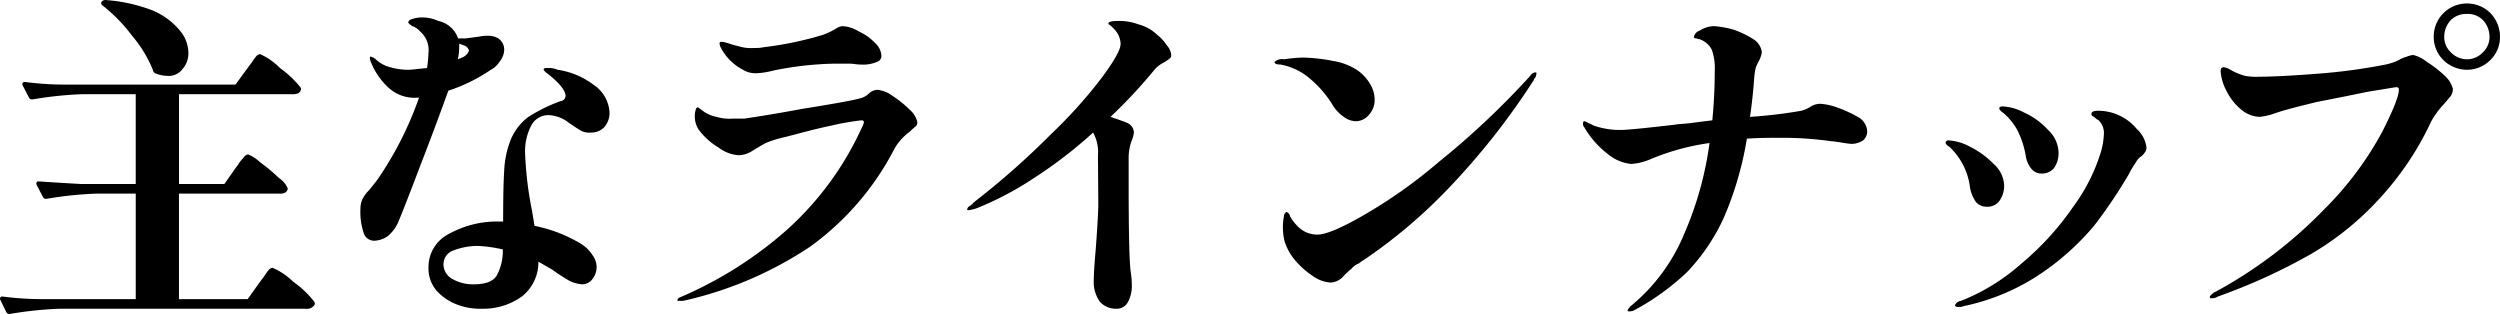 <svg xmlns="http://www.w3.org/2000/svg" width="286.656" height="36" viewBox="0 0 286.656 36">
  <defs>
    <style>
      .cls-1 {
        fill-rule: evenodd;
      }
    </style>
  </defs>
  <path id="ttl_shitsunaiki_02.svg" class="cls-1" d="M433.6,10805.7a18.414,18.414,0,0,1,3.419,3.5,14.3,14.3,0,0,1,2.379,3.9,0.507,0.507,0,0,0,.28.4,3.626,3.626,0,0,0,1.4.3,1.969,1.969,0,0,0,1.739-.8,2.713,2.713,0,0,0,.66-1.9,4.051,4.051,0,0,0-.98-2.5,8.119,8.119,0,0,0-3.119-2.3,18.558,18.558,0,0,0-5.458-1.2,0.608,0.608,0,0,0-.4.2,0.3,0.3,0,0,0,.08.4h0Zm14,20.5h-5.2v-10.3h12.877a1.935,1.935,0,0,0,.8-0.1,0.676,0.676,0,0,0,.32-0.5,1.088,1.088,0,0,0-.08-0.2,12.069,12.069,0,0,0-2.339-2.2,7.379,7.379,0,0,0-2.3-1.6,0.87,0.87,0,0,0-.38.2,7.53,7.53,0,0,0-.58.8c-0.24.3-.44,0.6-0.6,0.8l-1.239,1.7H429.6a35.376,35.376,0,0,1-4.839-.3,0.265,0.265,0,0,0-.32.2,0.277,0.277,0,0,0,.04.2l0.72,1.4a0.422,0.422,0,0,0,.28.2h0.12a42.834,42.834,0,0,1,5.718-.6h6.119v10.3H431.2q-2.679-.15-4.879-0.3a0.238,0.238,0,0,0-.28.2,0.548,0.548,0,0,0,.04.2l0.72,1.4a0.422,0.422,0,0,0,.28.2h0.12a42.848,42.848,0,0,1,5.719-.6h4.519v12.1h-10.4a36.286,36.286,0,0,1-4.879-.3,0.237,0.237,0,0,0-.279.2,0.277,0.277,0,0,0,.04.2l0.679,1.4a0.422,0.422,0,0,0,.28.2H423a42.848,42.848,0,0,1,5.719-.6h28.153a1.055,1.055,0,0,0,1.04-.4,0.363,0.363,0,0,0,0-.4,11.245,11.245,0,0,0-2.42-2.3,7.859,7.859,0,0,0-2.379-1.6,0.87,0.87,0,0,0-.38.2,7.53,7.53,0,0,0-.58.8c-0.24.3-.44,0.6-0.6,0.8l-1.28,1.8h-7.878v-12.1h11.478a1.434,1.434,0,0,0,.679-0.1,0.658,0.658,0,0,0,.32-0.5,2.854,2.854,0,0,0-1.019-1.2,20.606,20.606,0,0,0-2.16-1.8,4.48,4.48,0,0,0-1.38-.9,0.873,0.873,0,0,0-.379.2c-0.147.2-.34,0.4-0.58,0.7-0.24.4-.427,0.6-0.56,0.8Zm30.568-13.1a2.762,2.762,0,0,0,1.04-1,2.181,2.181,0,0,0,.48-1.3,1.544,1.544,0,0,0-.68-1.3,2.306,2.306,0,0,0-1.239-.3,4.136,4.136,0,0,0-.96.1l-1.52.2H474.4a3.06,3.06,0,0,0-2.279-2,4.418,4.418,0,0,0-1.92-.4,3.206,3.206,0,0,0-1.1.2,0.462,0.462,0,0,0-.42.4,2.044,2.044,0,0,0,.48.4,1.97,1.97,0,0,1,.88.6,2.821,2.821,0,0,1,.959,2.5,13.636,13.636,0,0,1-.16,1.7c-1.066.1-1.786,0.2-2.159,0.2a7.4,7.4,0,0,1-2.1-.3,3.731,3.731,0,0,1-1.619-.9,1.259,1.259,0,0,0-.56-0.3c-0.08,0-.12,0-0.12.1a1.73,1.73,0,0,0,.2.7,7.951,7.951,0,0,0,1.779,2.6,4.4,4.4,0,0,0,3.46,1.3h0.2a39.756,39.756,0,0,1-4.839,9.5l-0.88,1.1a3.888,3.888,0,0,0-.8,1.1,2.8,2.8,0,0,0-.2,1.1,7.429,7.429,0,0,0,.34,2.6,1.26,1.26,0,0,0,1.3,1,2.881,2.881,0,0,0,1.459-.5,4.387,4.387,0,0,0,1.18-1.5c0.346-.8,1.22-3,2.619-6.7,1.4-3.6,2.46-6.5,3.18-8.5a19.335,19.335,0,0,0,4.878-2.4h0Zm-3.639-3,0.52,0.2a0.855,0.855,0,0,1,.6.6,1.339,1.339,0,0,1-.8.8l-0.48.2a6.964,6.964,0,0,0,.16-1.4v-0.4Zm10.278,8.2a4.022,4.022,0,0,1,2.319.9q0.879,0.6,1.38.9a2.131,2.131,0,0,0,1.14.2,2.076,2.076,0,0,0,1.5-.6,2.476,2.476,0,0,0,.62-1.7,4.087,4.087,0,0,0-1.859-3.2,8.972,8.972,0,0,0-4.1-1.7,2.33,2.33,0,0,0-1.12-.2c-0.32,0-.48,0-0.48.2a0.856,0.856,0,0,0,.16.2,0.71,0.71,0,0,0,.24.2c1.413,1.1,2.119,2,2.119,2.6a0.638,0.638,0,0,1-.6.6,19.044,19.044,0,0,0-3.66,1.8,6.238,6.238,0,0,0-1.979,2.5,10.812,10.812,0,0,0-.8,3.7c-0.08,1.2-.12,3.1-0.12,5.8h-0.48a11.375,11.375,0,0,0-5.7,1.4,4.258,4.258,0,0,0-2.38,3.9,3.916,3.916,0,0,0,.9,2.6,6.045,6.045,0,0,0,2.319,1.6,7.383,7.383,0,0,0,2.94.5,7.546,7.546,0,0,0,4.539-1.4,4.945,4.945,0,0,0,1.9-4l1.56,0.9c0.826,0.6,1.492,1,2,1.3a4.187,4.187,0,0,0,1.44.4,1.478,1.478,0,0,0,1.2-.6,2.24,2.24,0,0,0,.479-1.4,2.307,2.307,0,0,0-.439-1.3,4.311,4.311,0,0,0-1.28-1.3,16.462,16.462,0,0,0-5.4-2.1l-0.28-1.7a41,41,0,0,1-.8-6.6,6.42,6.42,0,0,1,.7-3.2,2.214,2.214,0,0,1,2.02-1.2h0Zm-8.638,19.4a4.711,4.711,0,0,1-2.4-.6,1.906,1.906,0,0,1-1.04-1.7,1.673,1.673,0,0,1,1.18-1.6,7.741,7.741,0,0,1,2.779-.5,15.917,15.917,0,0,1,2.839.4,5.894,5.894,0,0,1-.7,3c-0.44.7-1.326,1-2.659,1h0Zm32.416-24.2a9.286,9.286,0,0,0,1.919-.3,37.957,37.957,0,0,1,6.959-.8h1.879c0.346,0,.76.1,1.24,0.1a3.98,3.98,0,0,0,1.839-.3,0.711,0.711,0,0,0,.52-0.7,2.151,2.151,0,0,0-.759-1.5,5.962,5.962,0,0,0-1.84-1.3,3.97,3.97,0,0,0-1.84-.6,1.616,1.616,0,0,0-.8.3,8.82,8.82,0,0,1-1.48.7,39.218,39.218,0,0,1-6.678,1.4,5.089,5.089,0,0,1-1.2.1,4.711,4.711,0,0,1-1.78-.2c-0.466-.1-0.726-0.2-0.779-0.2a4.685,4.685,0,0,0-.64-0.2,1.47,1.47,0,0,0-.56-0.1c-0.134,0-.2,0-0.2.2a1.257,1.257,0,0,0,.16.5,5.949,5.949,0,0,0,2.519,2.5,2.767,2.767,0,0,0,1.52.4h0Zm-8.878,26.1h0.48a43.04,43.04,0,0,0,14.556-6.2,31.771,31.771,0,0,0,9.718-11.3,6.518,6.518,0,0,1,1.72-1.9q0.479-.45.679-0.6a0.63,0.63,0,0,0,.2-0.5,2.615,2.615,0,0,0-.859-1.4,11.651,11.651,0,0,0-1.98-1.6,3.4,3.4,0,0,0-1.76-.7,1.517,1.517,0,0,0-1.039.5,2.182,2.182,0,0,1-1.04.5q-1,.3-6.618,1.2c-3.746.7-5.926,1-6.539,1.1h-1.359a5.156,5.156,0,0,1-1.84-.2,3.988,3.988,0,0,1-1.44-.6q-0.2-.15-0.419-0.3a1.294,1.294,0,0,0-.3-0.2,0.351,0.351,0,0,0-.22.3,1.878,1.878,0,0,0-.1.6,2.767,2.767,0,0,0,.4,1.6,7.575,7.575,0,0,0,2.3,2.1,4.248,4.248,0,0,0,2.339.9,3.1,3.1,0,0,0,1.56-.5q0.72-.45,1.52-0.9a13.974,13.974,0,0,1,2.279-.7c1.573-.4,3.325-0.9,5.259-1.3a29.343,29.343,0,0,1,3.419-.6,0.266,0.266,0,0,1,.32.2,2.737,2.737,0,0,1-.28.7,35.481,35.481,0,0,1-8.5,11.6,45.225,45.225,0,0,1-12.337,7.8,0.417,0.417,0,0,0-.28.3c0,0.1.053,0.1,0.16,0.1h0Zm54.862-30.5a4.842,4.842,0,0,0-2.139-1.2,6.34,6.34,0,0,0-2.3-.4q-1.161,0-1.16.3c0,0.1.066,0.1,0.2,0.2a1.768,1.768,0,0,1,.32.3,2.617,2.617,0,0,1,.879,1.8c0,0.7-.693,1.9-2.079,3.8a54.916,54.916,0,0,1-5.919,6.6,90.507,90.507,0,0,1-8.837,7.8,2.285,2.285,0,0,1-.42.4,0.543,0.543,0,0,0-.34.4c0,0.1.066,0.1,0.2,0.1a5.674,5.674,0,0,0,.84-0.2,36.142,36.142,0,0,0,6.638-3.5,50.845,50.845,0,0,0,6.758-5.2,4.572,4.572,0,0,1,.56,2.6l0.04,5.6c0,0.8-.094,2.4-0.28,5-0.16,1.8-.24,3.1-0.24,3.7a3.915,3.915,0,0,0,.7,2.5,2.459,2.459,0,0,0,1.86.8,1.446,1.446,0,0,0,1.319-.7,3.886,3.886,0,0,0,.48-2.1,9.231,9.231,0,0,0-.12-1.4q-0.24-1.65-.24-10.2v-3a5.766,5.766,0,0,1,.32-1.8,3.461,3.461,0,0,0,.28-1,1.219,1.219,0,0,0-.76-1.1c-0.426-.2-1.066-0.4-1.919-0.7a58.367,58.367,0,0,0,5.118-5.5,3.661,3.661,0,0,1,1.12-.8c0.266-.2.453-0.3,0.56-0.4a0.478,0.478,0,0,0,.16-0.4,1.873,1.873,0,0,0-.5-1.1,4.83,4.83,0,0,0-1.1-1.2h0Zm22.727,9.9a1.988,1.988,0,0,0,1.6-.8,2.523,2.523,0,0,0,.6-1.7,3.473,3.473,0,0,0-.54-1.8,4.95,4.95,0,0,0-1.379-1.5,6.963,6.963,0,0,0-2.78-1.1,20.076,20.076,0,0,0-3.5-.4,16.238,16.238,0,0,0-2.179.2,1.276,1.276,0,0,0-1.1.3c0,0.2.226,0.3,0.68,0.3a7.152,7.152,0,0,1,3.359,1.6,12.354,12.354,0,0,1,2.719,3.2,4.6,4.6,0,0,0,1.18,1.2,2.433,2.433,0,0,0,1.34.5h0Zm-8.118,13.8a6.361,6.361,0,0,0,1.159,2.1,9.486,9.486,0,0,0,2,1.8,3.947,3.947,0,0,0,2.119.8,2.085,2.085,0,0,0,1.52-.8c0.32-.3.613-0.6,0.88-0.8a2.009,2.009,0,0,1,.84-0.6,6.394,6.394,0,0,1,.719-0.5,59.668,59.668,0,0,0,9.638-8.2,82.219,82.219,0,0,0,9.678-12.3,0.707,0.707,0,0,1,.18-0.3,1.4,1.4,0,0,0,.14-0.5c0-.1-0.054-0.1-0.16-0.1a0.835,0.835,0,0,0-.56.4,93.094,93.094,0,0,1-10.518,9.9,56.785,56.785,0,0,1-8.8,6.2q-3.681,2.1-5.079,2.1a3.163,3.163,0,0,1-1.36-.3,3.274,3.274,0,0,1-1.04-.8,4.4,4.4,0,0,1-.739-1,0.633,0.633,0,0,0-.42-0.5,0.614,0.614,0,0,0-.28.5,6.747,6.747,0,0,0-.12,1.4,7.113,7.113,0,0,0,.2,1.5h0Zm61.352-15.8a2.164,2.164,0,0,0-1,.3,3.591,3.591,0,0,1-1.12.5,54.357,54.357,0,0,1-5.879.7c0.214-1.4.373-2.9,0.48-4.4a7.768,7.768,0,0,1,.2-1.3q0.12-.3.44-0.9a3.173,3.173,0,0,0,.24-0.8,2.025,2.025,0,0,0-.96-1.5,10.965,10.965,0,0,0-2.279-1.1,11.436,11.436,0,0,0-2.2-.4,3.028,3.028,0,0,0-1.659.5,0.961,0.961,0,0,0-.7.8,0.281,0.281,0,0,0,.22.1c0.146,0,.3.1,0.46,0.1a2.508,2.508,0,0,1,1.38,1.2,6.233,6.233,0,0,1,.339,2.4q0,2.85-.279,5.7-1.281.15-2.38,0.3c-0.733.1-1.38,0.1-1.939,0.2q-5.16.6-6.159,0.6a9.14,9.14,0,0,1-3.119-.5q-0.28-.15-0.62-0.3a4.179,4.179,0,0,0-.42-0.2c-0.134,0-.2.1-0.2,0.3a0.639,0.639,0,0,0,.16.4,10.481,10.481,0,0,0,2.62,3,4.989,4.989,0,0,0,2.779,1.2,6.992,6.992,0,0,0,2.319-.6,27.109,27.109,0,0,1,6.639-1.8,39,39,0,0,1-2.94,10.5,21.094,21.094,0,0,1-5.978,8.1,1.415,1.415,0,0,0-.48.6c0,0.1.066,0.1,0.2,0.1a1.122,1.122,0,0,0,.52-0.1,28.118,28.118,0,0,0,6.1-4.4,22.554,22.554,0,0,0,4.2-6.2,38.269,38.269,0,0,0,2.66-9.1c1.359-.1,2.679-0.1,3.959-0.1a40.049,40.049,0,0,1,5.758.4c0.373,0,.666.1,0.88,0.1a12.85,12.85,0,0,0,1.4.2,2.457,2.457,0,0,0,1.319-.4,1.355,1.355,0,0,0,.48-1.1,2,2,0,0,0-1.08-1.6,14.213,14.213,0,0,0-2.439-1.1,6.625,6.625,0,0,0-1.92-.4h0Zm25.426,8a1.82,1.82,0,0,0,1.42-.6,3,3,0,0,0,.54-1.8,3.688,3.688,0,0,0-1.2-2.6,8.426,8.426,0,0,0-2.759-2,5.94,5.94,0,0,0-2.44-.7c-0.267,0-.4.1-0.4,0.2a0.421,0.421,0,0,0,.16.3,0.72,0.72,0,0,0,.24.2,6.987,6.987,0,0,1,1.66,2,10.2,10.2,0,0,1,.98,3,3.022,3.022,0,0,0,.6,1.4,1.478,1.478,0,0,0,1.2.6h0Zm-9.557,15.3a1.321,1.321,0,0,0,.639-0.1,24.88,24.88,0,0,0,9.1-3.9,29.709,29.709,0,0,0,5.839-5.3,56.29,56.29,0,0,0,3.979-5.9,10.2,10.2,0,0,1,.839-1.4,1.656,1.656,0,0,1,.64-0.7,2.022,2.022,0,0,0,.42-0.5,0.785,0.785,0,0,0,.14-0.5,3.386,3.386,0,0,0-1.1-2.1,5.755,5.755,0,0,0-4.418-2.1c-0.534,0-.8.1-0.8,0.4a0.428,0.428,0,0,0,.3.3,2.67,2.67,0,0,0,.539.4,2.035,2.035,0,0,1,.6,1.5,9.465,9.465,0,0,1-.28,1.9,20.721,20.721,0,0,1-3.239,6.5,31.985,31.985,0,0,1-5.918,6.5,23.274,23.274,0,0,1-6.959,4.3,0.851,0.851,0,0,0-.679.5c0,0.1.12,0.2,0.36,0.2h0Zm3.239-11.5a1.694,1.694,0,0,0,1.519-.7,2.993,2.993,0,0,0,.52-1.7,3.482,3.482,0,0,0-1.2-2.5,10.143,10.143,0,0,0-2.759-2,5.9,5.9,0,0,0-2.4-.7,0.3,0.3,0,0,0-.36.3,0.824,0.824,0,0,0,.4.4,7.565,7.565,0,0,1,2.4,4.7,4.241,4.241,0,0,0,.64,1.6,1.515,1.515,0,0,0,1.24.6h0Zm55.134-15.7a3.779,3.779,0,0,0,2.639-1.1,3.693,3.693,0,0,0,1.12-2.7,3.9,3.9,0,0,0-1.1-2.7,3.755,3.755,0,0,0-2.659-1.1,3.79,3.79,0,0,0-3.839,3.8,3.689,3.689,0,0,0,1.12,2.7,3.872,3.872,0,0,0,2.719,1.1h0Zm0-1.2a2.615,2.615,0,0,1-1.88-.8,2.44,2.44,0,0,1-.759-1.8,2.844,2.844,0,0,1,.759-1.9,2.532,2.532,0,0,1,1.88-.7,2.427,2.427,0,0,1,1.8.7,2.841,2.841,0,0,1,.76,1.9,2.438,2.438,0,0,1-.76,1.8,2.525,2.525,0,0,1-1.8.8h0Zm-29.273,27.4a1.158,1.158,0,0,0,.68-0.2,67.05,67.05,0,0,0,10.557-4.8,33.459,33.459,0,0,0,7.858-6.3,34.4,34.4,0,0,0,6.059-9,10.039,10.039,0,0,1,1.48-2q0.519-.6.759-0.9a1.544,1.544,0,0,0,.24-0.8,3.1,3.1,0,0,0-.919-1.5,13.485,13.485,0,0,0-2.06-1.6,4.161,4.161,0,0,0-1.58-.8,2.952,2.952,0,0,0-.739.2,4.013,4.013,0,0,0-.94.4,6.187,6.187,0,0,1-1.48.5,64.563,64.563,0,0,1-7.158,1c-3.653.3-6.132,0.4-7.438,0.4a6.74,6.74,0,0,1-1.5-.1,6.862,6.862,0,0,1-1.7-.7,2.071,2.071,0,0,0-.8-0.3c-0.08,0-.154.1-0.22,0.1a0.639,0.639,0,0,0-.1.4,5.639,5.639,0,0,0,.66,2.2,6.548,6.548,0,0,0,1.739,2.2,3.491,3.491,0,0,0,2.08.8,7.318,7.318,0,0,0,1.719-.4c1.146-.4,2.746-0.8,4.8-1.3q3.08-.6,5.979-1.2c1.932-.3,2.992-0.5,3.179-0.5a0.257,0.257,0,0,1,.28.3q0,1.05-1.9,4.8a37.7,37.7,0,0,1-6.558,8.8,51.6,51.6,0,0,1-12.457,9.5,1.7,1.7,0,0,0-.76.6c0,0.2.08,0.2,0.24,0.2h0Z" transform="translate(-421.875 -10805.1)"/>
</svg>

